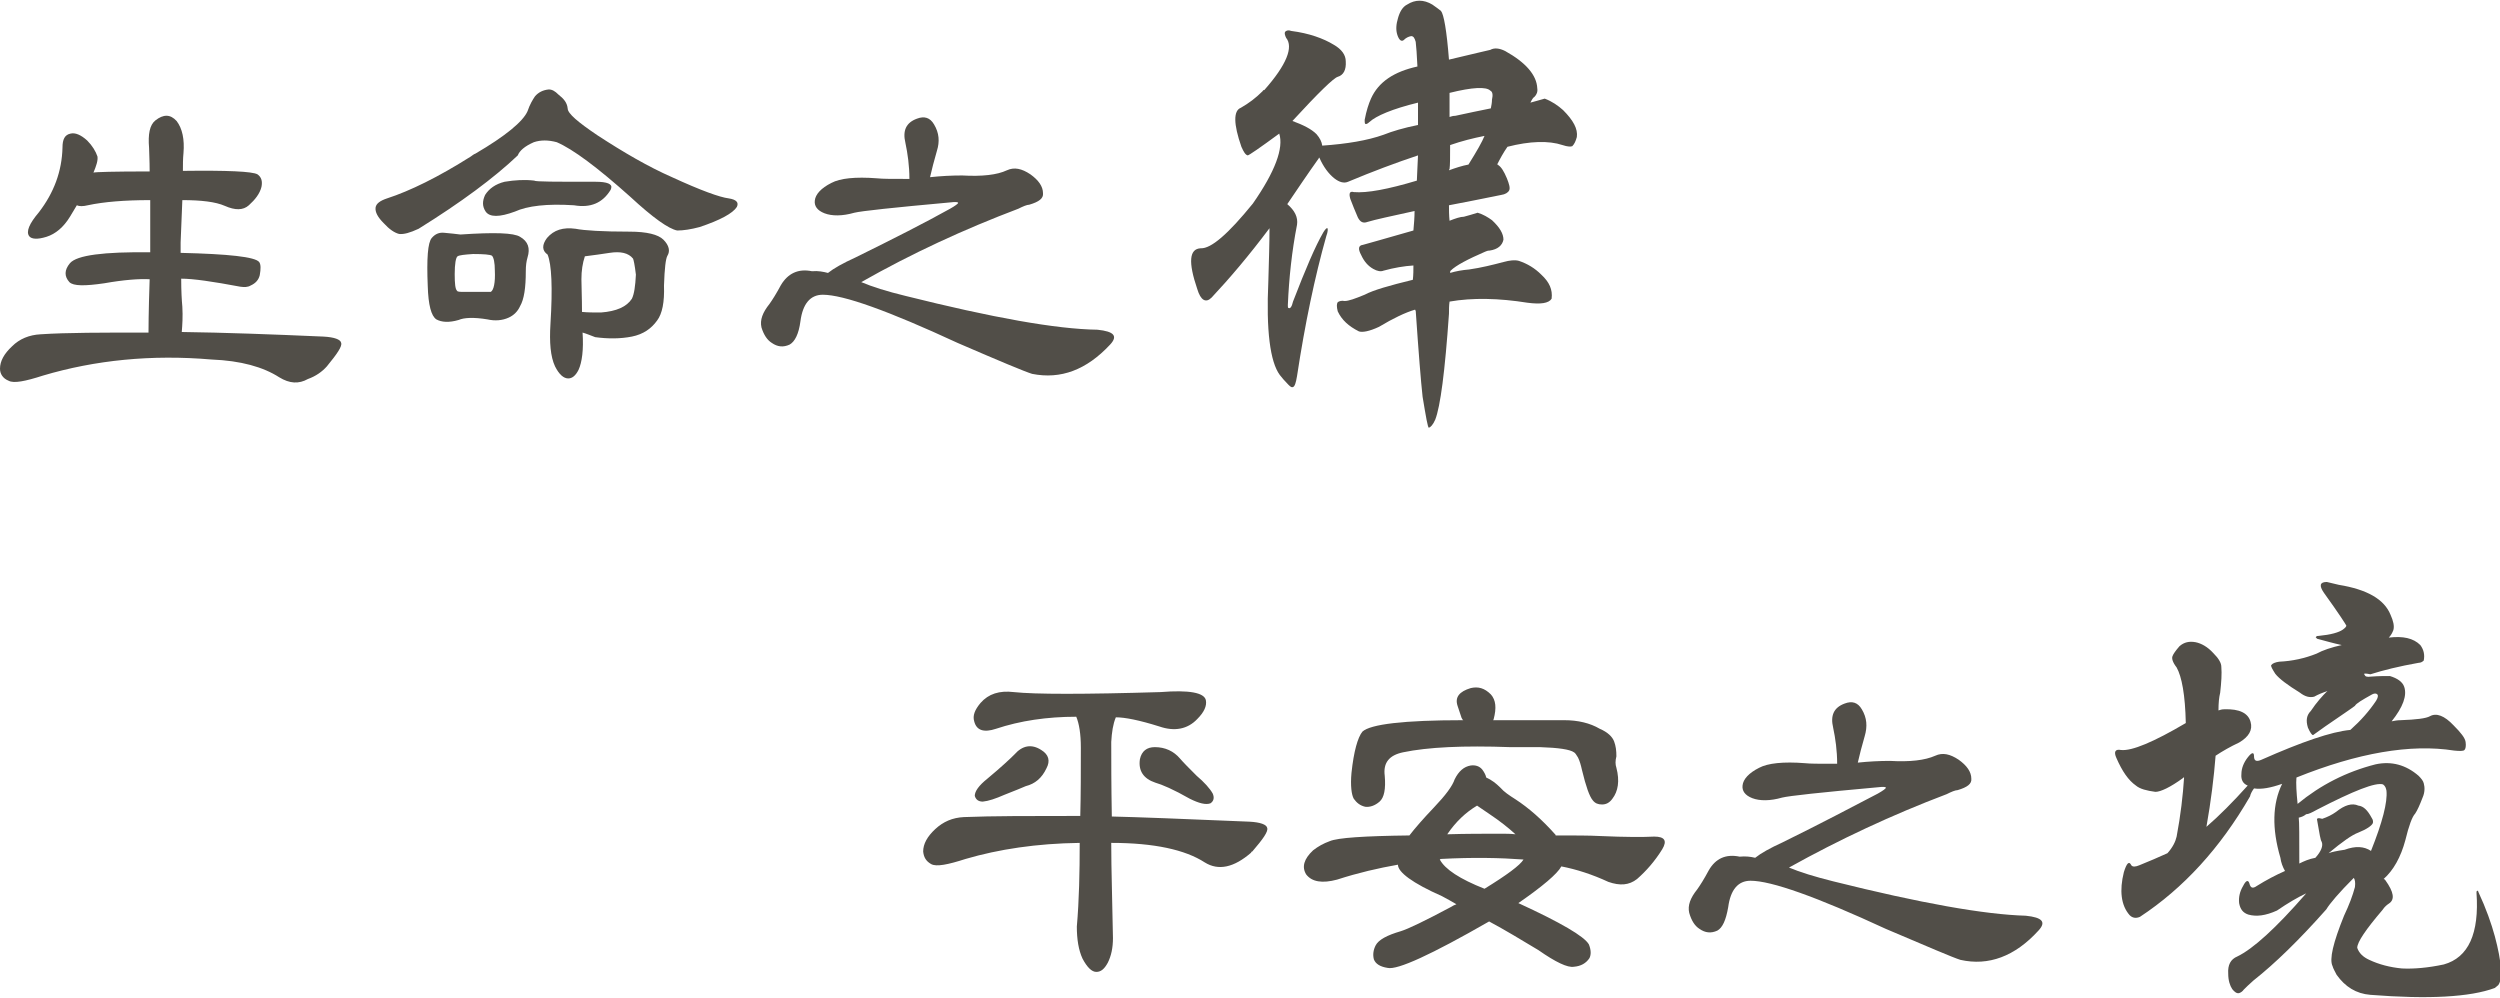 <?xml version="1.0" encoding="utf-8"?>
<!-- Generator: Adobe Illustrator 27.4.0, SVG Export Plug-In . SVG Version: 6.00 Build 0)  -->
<svg version="1.1" id="圖層_1" xmlns="http://www.w3.org/2000/svg" xmlns:xlink="http://www.w3.org/1999/xlink" x="0px" y="0px"
	 viewBox="0 0 436 174" style="enable-background:new 0 0 436 174;" xml:space="preserve">
<style type="text/css">
	.st0{fill:#514E48;}
</style>
<g>
	<g>
		<path class="st0" d="M25.9,58c0-0.4,0-3.5,0.2-9.3c-1.8-0.1-4.5,0.1-7.9,0.7c-3.4,0.5-5.4,0.5-6.1-0.2c-0.9-1-0.9-2.1,0.1-3.3
			c1.2-1.4,5.9-2,14-1.9c0-3,0-6.1,0-9.1c-4.5,0-8.1,0.3-10.9,0.9c-0.8,0.2-1.5,0.2-1.9,0c-0.5,0.8-0.9,1.5-1.2,2
			c-1.1,1.8-2.5,3-4.1,3.5c-1.6,0.5-2.6,0.4-3-0.1c-0.6-0.8,0-2.2,1.7-4.2c2.6-3.4,4-7.1,4.1-11.3c0-1.4,0.4-2.2,1.4-2.4
			c0.8-0.2,1.8,0.2,2.9,1.2c0.9,0.9,1.5,1.9,1.8,2.8c0.1,0.7-0.2,1.6-0.7,2.8c0.3-0.1,3.5-0.2,9.8-0.2c0-2-0.1-3.4-0.1-4.1
			c-0.2-2.4,0.1-4,1.1-4.8c1.4-1.1,2.6-1.1,3.7,0.1c1,1.3,1.4,3.2,1.2,5.6c-0.1,1-0.1,2-0.1,3.1c7.8-0.1,12.1,0.1,13,0.6
			c0.7,0.5,0.9,1.2,0.7,2.2c-0.3,1.2-1.1,2.2-2.2,3.2c-1,0.9-2.4,0.9-4.2,0.1c-1.6-0.7-4.1-1-7.4-1c-0.1,2.3-0.2,4.8-0.3,7.4
			c0,0.6,0,1.2,0,1.8c8.4,0.2,13,0.7,13.7,1.6c0.3,0.4,0.3,1.2,0.1,2.3c-0.2,0.8-0.7,1.4-1.6,1.8c-0.5,0.3-1.1,0.3-1.8,0.2
			c-4.8-0.9-8.2-1.4-10.3-1.4c0,2.2,0.1,3.8,0.2,4.9c0.1,1.7,0,3.2-0.1,4.4c7.4,0.1,15.6,0.4,24.7,0.8c1.9,0.1,3,0.5,3.1,1.1
			c0.2,0.6-0.7,1.9-2.5,4.1c-0.8,0.9-1.9,1.7-3.3,2.2c-1.6,0.9-3.2,0.8-5-0.3c-2.8-1.8-6.7-2.9-11.8-3.1
			c-10.5-0.9-20.3,0.1-29.4,2.8c-3.1,1-5.1,1.4-6,0.9C0.5,66,0,65.2,0,64.3c0-1.3,0.7-2.6,2.1-3.9c1.3-1.3,3-2,5-2.1
			C11.6,58,17.9,58,25.9,58z"/>
		<path class="st0" d="M93.1,24.8c-1.6,0.7-2.5,1.5-2.8,2.3C86.2,31,80.4,35.3,73,39.9c-1.5,0.7-2.6,1-3.4,0.9
			c-0.8-0.2-1.7-0.8-2.7-1.9c-1-1-1.5-1.9-1.4-2.7c0.1-0.7,0.8-1.2,2-1.6c4-1.3,8.9-3.7,14.6-7.3c0.3-0.2,0.5-0.4,0.8-0.5
			c5.3-3.1,8.3-5.6,9.1-7.4c0.4-1.2,0.9-2,1.3-2.6c0.6-0.7,1.4-1.1,2.4-1.2c0.6,0,1.1,0.3,1.7,0.9c0.9,0.7,1.5,1.4,1.6,2.4
			c0,0.9,1.8,2.4,5.2,4.7c4.6,3,8.9,5.5,13,7.3c5,2.3,8.3,3.5,9.9,3.7c1.3,0.2,1.8,0.7,1.4,1.5c-0.7,1.1-2.9,2.3-6.5,3.5
			c-1.5,0.4-2.8,0.6-3.9,0.6c-1.5-0.3-4.2-2.2-8.2-5.9c-5.7-5.1-10-8.3-12.8-9.5C95.6,24.4,94.3,24.4,93.1,24.8z M80,55.8
			c-1.7,0.5-3,0.4-3.9-0.1c-0.9-0.6-1.4-2.5-1.5-5.8c-0.2-4.8,0-7.6,0.7-8.4c0.6-0.7,1.3-1,2.2-0.9c1.1,0.1,2,0.2,2.8,0.3
			c5.9-0.4,9.3-0.3,10.4,0.4c1.4,0.8,1.8,2,1.3,3.6c-0.2,0.7-0.3,1.4-0.3,2.4c0,2.9-0.3,4.9-1,6.1c-0.4,0.9-1.1,1.6-2,2
			c-1.1,0.5-2.4,0.6-3.7,0.3C82.6,55.3,80.9,55.4,80,55.8z M79.8,44.7c-0.3,0.2-0.5,1.3-0.5,3.1c0,1.7,0.1,2.6,0.4,2.9
			c0.1,0.2,0.5,0.2,1.2,0.2c1.6,0,2.9,0,4,0c0.3,0,0.5,0,0.7,0c0.5-0.3,0.8-1.6,0.7-3.7c0-1.4-0.2-2.3-0.5-2.6
			c-0.3-0.2-1.4-0.3-3.3-0.3C81,44.4,80.1,44.5,79.8,44.7z M103.9,31.7c2,0,2.9,0.4,2.7,1.1c0,0.1-0.1,0.2-0.1,0.3
			c-1.4,2.3-3.5,3.2-6.4,2.7c-4.7-0.3-8.1,0.1-10.3,1.1c-2.7,1-4.4,1-5.1,0c-0.6-0.9-0.6-1.8-0.1-2.9c0.7-1.1,1.8-1.9,3.4-2.3
			c1.8-0.3,3.5-0.4,5.2-0.2C93.3,31.7,96.9,31.7,103.9,31.7z M95.5,44.4c-1-0.7-1-1.7-0.1-2.9c1.2-1.4,2.8-1.9,5-1.6
			c1.5,0.3,4.7,0.5,9.4,0.5c3,0,5,0.5,5.9,1.4c1,1,1.2,2,0.7,2.8c-0.3,0.5-0.5,2.2-0.6,5.2c0.1,2.9-0.3,4.9-1.2,6.1
			c-1,1.4-2.4,2.4-4.4,2.8c-2,0.4-4.2,0.4-6.4,0.1c-0.8-0.3-1.5-0.6-2.2-0.8c0.2,3-0.1,5.2-0.7,6.5c-0.5,1-1.1,1.5-1.8,1.5
			c-0.8,0-1.6-0.7-2.3-2.1c-0.8-1.7-1-4.2-0.8-7.4C96.4,50.1,96.2,46.1,95.5,44.4L95.5,44.4z M101.4,48.7c0,1.3,0.1,3.2,0.1,5.7
			c1,0.1,2.1,0.1,3.3,0.1c2.7-0.2,4.5-1,5.4-2.4c0.4-0.8,0.6-2.2,0.7-4.2c-0.2-1.7-0.4-2.6-0.5-2.8c-0.8-1-2.2-1.3-4.1-1
			c-1.3,0.2-2.7,0.4-4.3,0.6C101.6,45.9,101.4,47.2,101.4,48.7z"/>
		<path class="st0" d="M144.4,47.6c1-0.8,2.6-1.7,4.8-2.7c6.7-3.3,12.2-6.1,16.5-8.5c0.9-0.5,1.4-0.9,1.4-1c0-0.2-0.5-0.2-1.4-0.1
			c-9.9,0.9-15.5,1.5-16.7,1.8c-2.1,0.6-3.9,0.6-5.2,0.1c-1.3-0.5-1.8-1.3-1.7-2.2c0.1-1.1,1.1-2.2,2.9-3.1c1.5-0.8,4.1-1.1,8-0.8
			c0.9,0.1,2.4,0.1,4.7,0.1c0.3,0,0.6,0,0.9,0c0-2.3-0.3-4.4-0.7-6.3c-0.5-2.1,0.1-3.5,2-4.2c1.3-0.5,2.3-0.2,3,1
			c0.9,1.5,1,3,0.5,4.6c-0.5,1.7-0.9,3.3-1.2,4.6c1.9-0.2,3.7-0.3,5.6-0.3c3.5,0.2,6.1-0.1,7.8-0.9c1.3-0.6,2.6-0.3,4.1,0.7
			c1.4,1,2.2,2.1,2.2,3.3c0.1,0.9-0.7,1.5-2.4,2c-0.4,0-1.1,0.3-1.9,0.7c-9.5,3.6-18.6,7.8-27.4,12.8c1.9,0.8,4.4,1.6,7.7,2.4
			c15.2,3.8,26.3,5.8,33.5,5.9c2.9,0.3,3.6,1.1,2.2,2.6c-4.1,4.4-8.6,6.1-13.6,5.1c-1.3-0.4-5.6-2.2-13-5.4
			c-12.1-5.6-19.9-8.4-23.5-8.4c-2.2,0-3.5,1.6-3.9,4.6c-0.3,2.3-1,3.6-1.9,4.1c-1.1,0.5-2.1,0.4-3.1-0.3c-0.8-0.5-1.4-1.4-1.8-2.7
			c-0.3-1.3,0.2-2.6,1.4-4.1c0.5-0.7,1.2-1.8,2-3.3c1.2-2,3-2.9,5.4-2.4C142.7,47.2,143.6,47.4,144.4,47.6z"/>
	</g>
	<path class="st0" d="M246.5,46.3c-1.6,0.1-3.4,0.4-5.2,0.9c-0.5,0.2-1.1,0.1-1.8-0.3c-0.9-0.5-1.6-1.3-2.1-2.4
		c-0.6-1.1-0.5-1.7,0.3-1.8c0.3-0.1,3.3-0.9,8.8-2.5c0.1-1.1,0.2-2.3,0.2-3.4c-4.1,0.9-6.9,1.5-8.2,1.9c-0.8,0.3-1.3,0-1.7-0.8
		c-0.5-1.1-0.9-2.2-1.3-3.2c-0.3-1-0.1-1.4,0.6-1.2c2.3,0.2,6-0.5,11-2c0.1-1.6,0.1-3,0.2-4.4c-3.9,1.3-7.9,2.8-12.2,4.6
		c-0.7,0.3-1.5,0.1-2.4-0.6c-1-0.8-1.9-2-2.6-3.6c-0.1,0-0.1,0-0.1,0.1c-2,2.8-3.8,5.5-5.5,8c1.3,1.1,1.9,2.3,1.7,3.6
		c-0.9,4.6-1.4,9.3-1.6,14c0,0.3,0,0.5,0.1,0.5c0.3,0.2,0.6-0.2,0.8-1.1c2.2-5.7,3.9-9.7,5.3-12.1c0.3-0.5,0.6-0.8,0.7-0.7
		c0.1,0.1,0.1,0.6-0.2,1.4c-2,7.1-3.7,15.2-5.1,24.4c-0.2,1.2-0.4,1.8-0.7,1.9c-0.2,0.1-0.4,0-0.8-0.4c-0.7-0.7-1.1-1.2-1.5-1.7
		c-1.7-2.3-2.4-7.8-2-16.4c0.1-3.5,0.2-6.6,0.2-9.2c-3.6,4.8-7,8.8-10.1,12.1c-1,1-1.9,0.5-2.5-1.5c-1.6-4.7-1.4-7,0.6-7.1
		c1.8,0.1,4.8-2.5,9.1-7.8c3.9-5.6,5.4-9.7,4.6-12.2c-3.4,2.5-5.3,3.8-5.5,3.8c-0.4-0.1-0.7-0.6-1.1-1.5c-1.4-4-1.4-6.3-0.1-6.8
		c1.4-0.8,2.6-1.7,3.8-2.9c0.1-0.2,0.2-0.2,0.3-0.2c3.9-4.4,5.1-7.5,3.8-9.1c-0.2-0.4-0.3-0.8-0.2-1c0.2-0.3,0.6-0.4,1.1-0.2
		c3.1,0.4,5.6,1.3,7.4,2.4c1.4,0.8,2.1,1.8,2.1,2.9c0.1,1.5-0.4,2.4-1.4,2.7c-0.7,0.2-3.3,2.7-7.9,7.7c1.9,0.7,3.3,1.4,4.2,2.3
		c0.6,0.7,0.9,1.3,1,2c4.3-0.3,7.9-0.9,10.7-1.9c1.5-0.6,3.5-1.2,6-1.7c0-1.4,0-2.7,0-3.9c-4.5,1.1-7.3,2.3-8.5,3.4
		c-0.3,0.3-0.6,0.4-0.7,0.3c-0.1-0.1-0.1-0.4-0.1-0.7c0.3-1.6,0.7-2.8,1.1-3.7c1.3-2.9,4-4.7,8.1-5.6c-0.1-2.1-0.2-3.5-0.3-4.3
		c-0.2-0.7-0.4-1-0.8-1c-0.5,0.1-0.9,0.3-1.3,0.7c-0.4,0.3-0.8,0-1.1-0.9c-0.3-0.9-0.2-1.9,0.1-2.9c0.3-1.1,0.8-2,1.6-2.4
		c1.4-0.9,2.9-0.9,4.4,0c0.6,0.4,1.1,0.8,1.5,1.1c0.5,0.6,1,3.4,1.4,8.5c4.7-1.1,7.1-1.7,7.2-1.7c0.7-0.4,1.6-0.3,2.6,0.2
		c3.6,2,5.5,4.2,5.6,6.5c0.1,0.6-0.1,1.1-0.5,1.5c-0.2,0.1-0.4,0.4-0.7,1c0.7-0.2,1.5-0.4,2.5-0.7c1.3,0.5,2.3,1.2,3.2,2
		c1.8,1.8,2.6,3.3,2.4,4.7c-0.2,0.7-0.4,1.2-0.8,1.6c-0.3,0.1-0.8,0.1-1.7-0.2c-2.4-0.8-5.7-0.7-9.6,0.3c-0.7,1-1.3,2.1-1.8,3.1
		c0.1,0,0.2,0,0.2,0.1c0.5,0.3,1,1.1,1.5,2.3c0.4,1,0.6,1.7,0.4,2.1c-0.2,0.4-0.7,0.7-1.4,0.8c-3.4,0.7-6.5,1.3-9.1,1.8
		c0,0.8,0,1.7,0.1,2.7c1-0.4,1.9-0.7,2.5-0.7c0.7-0.2,1.5-0.4,2.4-0.7c1,0.3,1.8,0.8,2.5,1.3c1.4,1.3,2,2.4,2,3.4
		c-0.2,1-1,1.7-2.4,1.9c-0.3,0-0.6,0.1-0.8,0.2c-3,1.3-5.1,2.4-6,3.3c-0.1,0.1-0.1,0.2-0.1,0.4c1-0.3,2.1-0.5,3.3-0.6
		c2.1-0.3,4.1-0.8,6-1.3c1.1-0.3,2-0.4,2.7-0.2c1.5,0.5,2.8,1.3,3.9,2.4c1.4,1.3,2,2.6,1.8,4.2c-0.5,0.8-1.9,1-4.2,0.7
		c-5-0.8-9.6-0.9-13.6-0.2c-0.1,0.7-0.1,1.4-0.1,2.1c-0.7,10.1-1.5,16.2-2.4,18.5c-0.4,0.9-0.8,1.3-1.1,1.4c-0.2,0-0.5-1.8-1.1-5.4
		c-0.3-2.7-0.7-7.7-1.2-15c-0.1-0.1-0.1-0.1-0.1-0.2c-1.7,0.5-3.8,1.5-6.3,3c-1.7,0.8-2.9,1-3.5,0.8c-1.8-0.9-3-2-3.7-3.5
		c-0.2-0.8-0.2-1.3,0-1.6c0.3-0.2,0.7-0.3,1.2-0.2c0.7,0,1.8-0.4,3.5-1.1c1.5-0.8,4.3-1.6,8.4-2.6C246.5,47.9,246.5,47.1,246.5,46.3
		z M258.9,23.7c-2,0.4-4,0.9-6,1.6c0,2.1,0,3.5-0.1,4.2c-0.1,0.1-0.1,0.1-0.1,0.2c1.1-0.4,2.3-0.8,3.4-1
		C257.6,26.3,258.5,24.7,258.9,23.7z M260,18.9c0.1-0.5,0.2-1,0.2-1.5c0.2-0.9,0.1-1.4-0.3-1.6c-0.7-0.7-3.1-0.6-7.1,0.4
		c0,1.5,0,2.9,0,4.2c0.3-0.1,0.6-0.2,1-0.2C256,19.7,258.1,19.3,260,18.9z"/>
</g>
<g>
	<g>
		<path class="st0" d="M188.3,147c-7.5,0.1-14.1,1.1-19.9,2.8c-3.1,1-5.1,1.4-6,0.9c-0.9-0.5-1.3-1.2-1.4-2.2c0-1.3,0.7-2.6,2.1-3.9
			c1.4-1.3,3-2,5-2.1c4.9-0.2,11.7-0.2,20.3-0.2c0.1-3.8,0.1-7.8,0.1-11.9c0-2.4-0.3-4.2-0.8-5.4c-5.1,0-9.8,0.7-14,2.1
			c-2.1,0.7-3.4,0.3-3.8-1.3c-0.3-1,0.1-2,1.1-3.2c1.4-1.6,3.3-2.2,5.8-1.9c3.7,0.4,12.3,0.4,25.6,0c5-0.4,7.6,0.1,7.9,1.4
			c0.2,1-0.3,2.1-1.5,3.3c-1.7,1.8-4,2.2-6.6,1.3c-3.5-1.1-6-1.6-7.6-1.6c-0.5,1.2-0.7,2.6-0.8,4.3c0,3.1,0,7.5,0.1,13
			c4.3,0.1,12.3,0.4,24,0.9c1.9,0.1,3,0.5,3.1,1.1c0.2,0.6-0.7,1.9-2.6,4.1c-0.1,0-0.2,0.1-0.2,0.2c-3,2.6-5.7,3.2-8.1,1.7
			c-3.4-2.2-8.8-3.4-16.3-3.4c0,4.8,0.2,10.3,0.3,16.6c0,1.7-0.3,3.1-0.9,4.3c-0.6,1.1-1.2,1.6-2,1.6c-0.8,0-1.6-0.8-2.4-2.3
			c-0.7-1.5-1-3.4-1-5.6C188.2,157,188.3,152.1,188.3,147z M175.2,138.6c-1.6,0.7-2.8,1.1-3.8,1.2c-0.7,0-1.2-0.3-1.4-1
			c0-0.8,0.7-1.8,2.2-3c2.4-2,3.9-3.4,4.7-4.2c1.4-1.6,3-1.9,4.7-0.8c1.3,0.8,1.6,1.9,0.9,3.2c-0.8,1.7-2,2.7-3.6,3.1
			C178.2,137.4,177,137.9,175.2,138.6z M208.7,135.3c1.3,1.1,2.3,2.2,2.8,3.1c0.3,0.7,0.2,1.3-0.4,1.7c-0.8,0.3-2,0-3.6-0.8
			c-2.8-1.6-4.9-2.5-6-2.8c-2.1-0.7-3-2.1-2.7-4.1c0.3-1.4,1.2-2.1,2.6-2.1c1.8,0,3.3,0.7,4.4,2C206.4,133,207.4,134,208.7,135.3z"
			/>
		<path class="st0" d="M264.8,157.5c7.4,3.4,11.5,5.8,12.3,7.2c0.4,1,0.4,1.8,0.1,2.4c-0.6,0.9-1.5,1.4-2.7,1.5
			c-1.1,0.2-3.2-0.8-6.2-2.9c-3-1.8-5.8-3.5-8.6-5c-10.1,5.8-16,8.5-17.7,8.1c-1.3-0.2-2.1-0.7-2.4-1.5c-0.2-0.8-0.1-1.6,0.3-2.4
			c0.5-1,2-1.8,4.4-2.5c1.3-0.4,4.2-1.8,8.7-4.2c0.3-0.2,0.7-0.4,1-0.5c-0.9-0.5-1.7-1-2.5-1.4c-5.2-2.3-7.7-4.2-7.7-5.5
			c-3.4,0.6-6.9,1.4-10.6,2.6c-2.6,0.7-4.4,0.4-5.4-0.9c-0.8-1.3-0.4-2.7,1.2-4.2c0.9-0.7,1.8-1.2,2.9-1.6c1.4-0.6,6-0.9,13.9-1
			c1-1.3,2.4-2.9,4.3-4.9c2-2.1,3.2-3.7,3.6-4.9c0.7-1.4,1.6-2.2,2.8-2.4c0.8-0.1,1.5,0.1,2,0.7c0.3,0.4,0.6,0.9,0.7,1.4
			c0.9,0.4,1.7,1,2.5,1.8c0.6,0.7,1.5,1.3,2.6,2c2.3,1.5,4.6,3.5,7,6.2v0.1c3.3,0,5.8,0,7.7,0.1c4.5,0.2,7.6,0.2,9.5,0.1
			c1.8,0,2.3,0.7,1.4,2.2c-1.3,2.1-2.8,3.8-4.4,5.2c-1.4,1.1-3,1.2-5,0.5c-2.8-1.3-5.6-2.2-8.2-2.7
			C271.6,152.4,269,154.6,264.8,157.5z M254.9,125.2c-0.2-0.7-0.5-1.4-0.7-2.1c-0.5-1.5,0.3-2.5,2.3-3.1c1.3-0.3,2.4,0,3.5,1.1
			c0.9,1,1,2.4,0.5,4.3c0,0.1-0.1,0.2-0.1,0.2c5,0,9.1,0,12.4,0c2.4,0,4.5,0.5,6.2,1.5c1.4,0.6,2.2,1.4,2.5,2.2
			c0.3,0.8,0.4,1.6,0.4,2.6c-0.2,0.8-0.2,1.4,0,2c0.6,2.3,0.3,4.1-0.7,5.4c-0.5,0.7-1.1,1-1.8,1c-0.7,0-1.2-0.2-1.6-0.7
			c-0.6-0.7-1.2-2.4-1.9-5.3c-0.2-0.9-0.4-1.6-0.7-2.2c-0.3-0.5-0.5-0.8-0.7-0.9c-0.7-0.5-2.7-0.8-5.9-0.9c-1.5,0-3.2,0-5.2,0
			c-8.2-0.3-14.4,0-18.7,0.9c-2.4,0.5-3.5,1.8-3.2,4.1c0.2,2.3-0.1,3.8-0.9,4.5c-0.8,0.7-1.7,1-2.5,0.9c-0.9-0.2-1.5-0.7-2-1.4
			c-0.4-0.7-0.6-2.3-0.4-4.5c0.4-3.8,1.1-6.2,1.9-7.2c1.4-1.3,7.2-2,17.6-2C255,125.5,255,125.3,254.9,125.2z M251.1,149.9
			c0.9,1.7,3.5,3.4,7.8,5.1c3.9-2.4,6.2-4.1,6.8-5.1c-4-0.3-8.8-0.4-14.4-0.1C251.3,149.8,251.2,149.8,251.1,149.9z M261.7,145.4
			c0.9,0,1.8,0,2.6,0.1c-1.2-1.1-2.7-2.3-4.5-3.5c-0.9-0.6-1.6-1.1-2.2-1.5c-2,1.2-3.7,2.8-5.2,5
			C255.7,145.4,258.8,145.4,261.7,145.4z"/>
		<path class="st0" d="M306.1,149.6c1-0.8,2.6-1.7,4.8-2.7c6.7-3.3,12.2-6.2,16.6-8.5c0.9-0.5,1.4-0.9,1.4-1c0-0.2-0.5-0.2-1.4-0.1
			c-10,0.9-15.5,1.5-16.7,1.8c-2.1,0.6-3.9,0.6-5.2,0.1c-1.3-0.5-1.8-1.3-1.7-2.2c0.1-1.1,1.1-2.2,2.9-3.1c1.5-0.8,4.2-1.1,8-0.8
			c0.9,0.1,2.4,0.1,4.7,0.1c0.3,0,0.6,0,0.9,0c0-2.3-0.3-4.4-0.7-6.3c-0.5-2.1,0.1-3.5,2-4.2c1.3-0.5,2.3-0.2,3,1
			c0.9,1.5,1,3,0.5,4.7c-0.5,1.7-0.9,3.3-1.2,4.6c1.9-0.2,3.8-0.3,5.6-0.3c3.5,0.2,6.1-0.1,7.9-0.9c1.3-0.6,2.6-0.3,4.1,0.7
			c1.4,1,2.2,2.1,2.2,3.3c0.1,0.9-0.7,1.5-2.4,2c-0.4,0-1.1,0.3-1.9,0.7c-9.5,3.6-18.7,7.9-27.5,12.8c1.9,0.8,4.5,1.6,7.7,2.4
			c15.2,3.8,26.4,5.8,33.6,6c2.9,0.3,3.6,1.1,2.2,2.6c-4.1,4.5-8.7,6.2-13.6,5.1c-1.3-0.4-5.7-2.3-13-5.4c-12.1-5.6-20-8.4-23.6-8.4
			c-2.2,0-3.5,1.6-3.9,4.6c-0.4,2.3-1,3.6-1.9,4.1c-1.1,0.5-2.1,0.4-3.1-0.3c-0.8-0.5-1.4-1.4-1.8-2.8c-0.3-1.3,0.2-2.6,1.4-4.1
			c0.5-0.7,1.2-1.8,2-3.3c1.2-2.1,3-2.9,5.4-2.4C304.4,149.3,305.3,149.4,306.1,149.6z"/>
	</g>
	<path class="st0" d="M412.3,117.5c0,0.1,0,0.1,0.1,0.2c0.1,0.3,0.4,0.4,1.1,0.3c1.3-0.1,2.4-0.1,3.3-0.1c1.3,0.4,2.2,1,2.5,1.9
		c0.5,1.5-0.2,3.5-2.2,6c0.5-0.1,1-0.2,1.6-0.2c2.7-0.1,4.4-0.3,5.1-0.7c1.1-0.6,2.5-0.1,4.1,1.6c1.3,1.3,2,2.2,2.1,2.9
		c0.1,0.7,0,1.2-0.2,1.4c-0.2,0.2-0.8,0.2-1.8,0.1c-7.6-1.2-16.8,0.4-27.5,4.7c-0.1,1,0,2.6,0.2,4.6c4-3.3,8.5-5.6,13.6-6.9
		c2.8-0.6,5.3,0.1,7.5,2c0.5,0.5,0.8,0.9,0.9,1.3c0.2,0.7,0.2,1.6-0.2,2.5c-0.5,1.3-0.9,2.2-1.3,2.8c-0.5,0.5-1.1,2.1-1.7,4.6
		c-0.8,3-2.1,5.3-3.8,6.8c0.1,0,0.1,0,0.2,0.1l0.1,0.1c1.5,2.1,1.7,3.4,0.6,4.1c-0.3,0.2-0.7,0.5-1.1,1.1c-2.9,3.4-4.4,5.6-4.4,6.6
		c0.3,0.9,1,1.6,2.1,2.1c1.7,0.8,3.6,1.3,5.7,1.5c2,0.1,4.5-0.1,7.3-0.7c4.3-1.2,6.2-5.4,5.7-12.5c0-0.2,0-0.3,0.1-0.3
		c0.1-0.1,0.2-0.1,0.2,0.1c1.4,3,2.3,5.6,2.9,7.8c1.2,4.5,1.4,7.4,0.6,8.5c-0.2,0.2-0.4,0.3-0.6,0.5c-4.3,1.6-11.6,2-21.7,1.2
		c-2.5-0.2-4.4-1.4-5.9-3.5c-0.3-0.6-0.6-1.1-0.7-1.5c-0.6-1.2,0.1-4.1,2-8.8c0.9-1.9,1.5-3.5,1.9-5c0.1-0.8,0-1.3-0.2-1.6
		c-2.6,2.6-4.2,4.5-4.8,5.5c-4.7,5.3-8.9,9.4-12.7,12.4c-0.8,0.7-1.3,1.2-1.7,1.6c-0.2,0.3-0.5,0.5-0.8,0.6
		c-0.4,0.1-0.8-0.2-1.2-0.7c-0.4-0.6-0.7-1.5-0.7-2.7c-0.1-1.5,0.4-2.5,1.6-3c2.7-1.3,6.7-4.9,12-11c-1.5,0.7-3.2,1.7-5.1,3
		c-2,0.9-3.6,1.1-5,0.7c-0.9-0.3-1.4-0.9-1.6-2c-0.1-1,0.1-2,0.7-3c0.5-1,0.9-1.1,1.1-0.4c0.2,0.8,0.6,0.9,1.3,0.4
		c1.6-1,3.3-1.9,4.9-2.6c-0.4-0.7-0.7-1.5-0.8-2.3c-1.5-5.1-1.4-9.4,0.3-12.9c-2,0.7-3.6,1-4.9,0.8c-0.3,0.4-0.6,0.9-0.7,1.4
		c-5.2,9-11.6,16-19.2,21c-0.7,0.3-1.3,0.2-1.8-0.3c-1.5-1.7-1.8-4.3-1-7.5c0.5-1.6,0.9-2,1.3-1.2c0.2,0.3,0.7,0.3,1.4,0
		c1.7-0.7,3.4-1.4,4.9-2.1c0.9-1,1.4-2,1.6-2.9c0.7-3.7,1.1-7.2,1.3-10.3c-0.1,0-0.2,0-0.2,0.1c-2.2,1.6-3.9,2.4-4.8,2.4
		c-1.5-0.2-2.7-0.5-3.4-1.1c-1.3-0.9-2.4-2.5-3.4-4.8c-0.5-1.1-0.2-1.6,0.8-1.4c1.9,0.2,5.7-1.4,11.3-4.7c-0.1-4.9-0.7-8.1-1.6-9.7
		c-0.7-0.9-0.9-1.6-0.7-2c0.1-0.3,0.5-0.9,1.2-1.7c0.8-0.7,1.7-0.9,2.8-0.7c1,0.2,2.1,0.8,3.1,1.9c0.9,0.9,1.4,1.7,1.4,2.4
		c0.1,1.2,0,2.7-0.2,4.5c-0.2,0.8-0.3,1.8-0.3,3.1c0.3-0.1,0.6-0.2,1-0.2c2.7-0.1,4.2,0.7,4.6,2.2c0.4,1.4-0.3,2.6-2,3.6
		c-1.5,0.7-2.9,1.5-4.1,2.3c-0.3,3.8-0.8,7.9-1.6,12.4c2.2-1.9,4.6-4.3,7.2-7.2c-0.8-0.3-1.2-1-1.1-2c0-1,0.4-2,1.1-2.9
		c0.7-0.9,1.1-1,1.1-0.2c0,0.8,0.4,1,1.3,0.6c7-3.1,12.2-4.9,15.5-5.2c1.8-1.6,3.3-3.3,4.5-5.1c0.3-0.5,0.4-0.9,0.2-1.1
		c-0.2-0.2-0.5-0.2-0.9,0c-1.8,1-2.8,1.6-3,2c-0.5,0.4-2.3,1.6-5.2,3.6c-1.4,1-2.1,1.5-2.1,1.5c-0.2,0-0.5-0.4-0.9-1.3
		c-0.4-1.3-0.2-2.2,0.5-2.9c1-1.5,2-2.6,2.9-3.5c-0.8,0.3-1.6,0.6-2.3,1c-0.8,0.2-1.6,0-2.5-0.7c-2.1-1.3-3.6-2.4-4.3-3.3
		c-0.5-0.8-0.8-1.3-0.7-1.5c0.2-0.3,0.7-0.5,1.4-0.6c2.3-0.1,4.5-0.6,6.5-1.4c1.1-0.6,2.6-1.1,4.4-1.5c-1.4-0.3-2.8-0.7-4.3-1.1
		c-0.2-0.2-0.3-0.3-0.2-0.3c0.1-0.2,0.3-0.2,0.5-0.2c2.1-0.2,3.5-0.6,4.2-1.1c0.4-0.3,0.6-0.5,0.6-0.7c-0.1-0.2-1.3-2.1-3.9-5.7
		c-0.9-1.3-0.7-1.9,0.5-1.9c0.7,0.2,1.4,0.3,2.1,0.5c4.9,0.8,7.9,2.5,9,5.2c0.5,1.1,0.7,2,0.5,2.7c-0.2,0.5-0.4,0.9-0.8,1.3
		c2.5-0.3,4.3,0.1,5.5,1.3c0.6,0.8,0.8,1.7,0.6,2.7c-0.2,0.2-0.5,0.4-0.9,0.4c-3.4,0.6-6.2,1.3-8.4,2
		C412.5,117.4,412.4,117.5,412.3,117.5z M400.9,142.6c0.1,0.7,0.1,3.4,0.1,8c0.8-0.4,1.7-0.8,2.8-1c1-1.1,1.4-2.1,1.1-2.8
		c-0.2-0.2-0.4-1.5-0.8-3.8c-0.1-0.3,0.2-0.4,0.9-0.2c0.9-0.3,1.7-0.7,2.4-1.2c1.5-1.2,2.8-1.6,3.9-1.1c0.9,0.1,1.6,0.8,2.3,2.1
		c0.3,0.4,0.3,0.8,0.2,1c-0.2,0.4-1,1-2.5,1.6c-1.1,0.4-2.8,1.6-5.2,3.6c0.5-0.2,1.4-0.4,2.8-0.6c1.9-0.7,3.4-0.6,4.6,0.2
		c2-5,2.9-8.5,2.7-10.5c-0.1-0.5-0.2-0.8-0.6-1.1c-1.3-0.4-5.1,1.1-11.5,4.4c-0.9,0.5-1.5,0.8-1.9,0.8
		C401.7,142.4,401.3,142.5,400.9,142.6z"/>
</g>
</svg>
